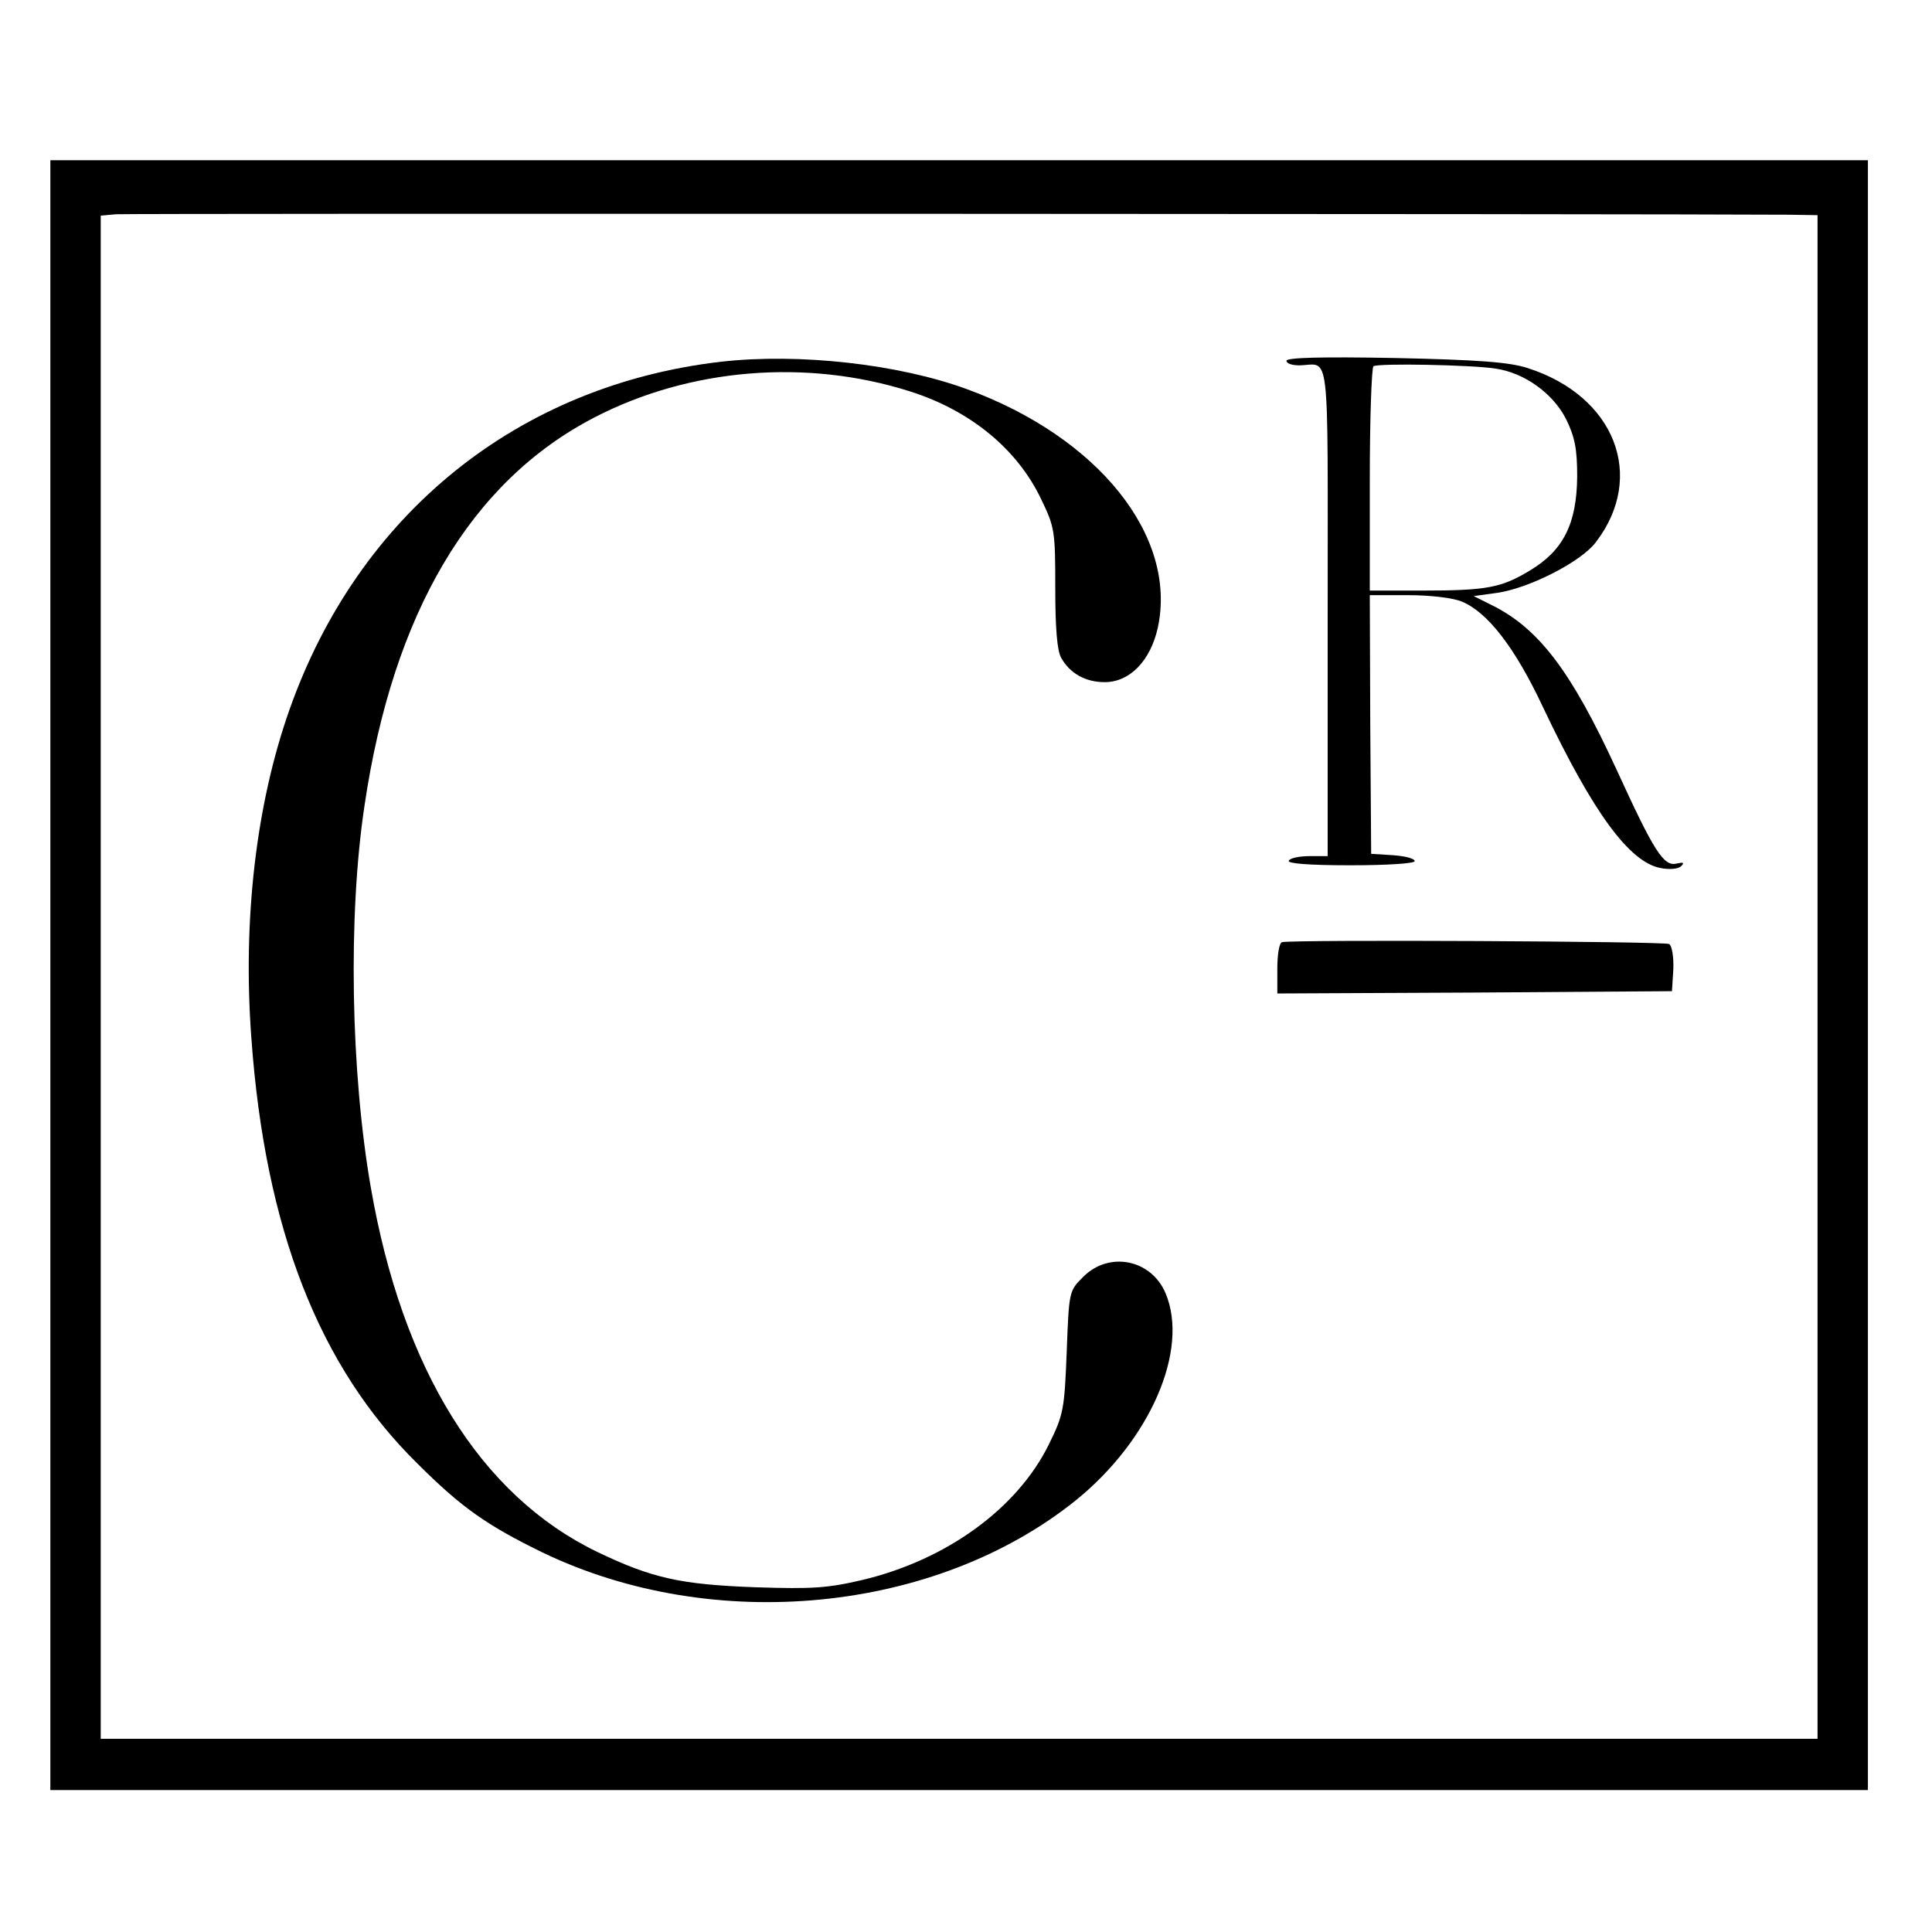 <?xml version="1.0" standalone="no"?>
<!DOCTYPE svg PUBLIC "-//W3C//DTD SVG 20010904//EN"
 "http://www.w3.org/TR/2001/REC-SVG-20010904/DTD/svg10.dtd">
<svg version="1.0" xmlns="http://www.w3.org/2000/svg"
 width="422pt" height="422pt" viewBox="0 0 422 422"
 preserveAspectRatio="xMidYMid meet">
<g transform="translate(0,422) scale(0.1,-0.1)"
fill="#000000" stroke="none">
<path d="M110 2090 l0 -1780 1985 0 1985 0 0 1780 0 1780 -1985 0 -1985 0 0
-1780z m3798 1661 l62 -1 0 -1664 0 -1664 -1875 0 -1875 0 0 1663 0 1664 33 3
c24 2 3349 1 3655 -1z"/>
<path d="M1576 3430 c-444 -51 -793 -332 -944 -761 -73 -207 -102 -459 -83
-716 30 -417 148 -719 363 -930 96 -96 152 -135 273 -194 374 -180 859 -132
1165 114 162 131 248 328 196 452 -31 74 -123 93 -180 36 -31 -31 -31 -31 -36
-164 -5 -126 -7 -137 -39 -202 -69 -140 -223 -252 -407 -296 -77 -18 -109 -20
-234 -16 -164 6 -226 20 -345 77 -255 123 -426 398 -495 796 -44 253 -50 593
-14 833 62 422 232 709 502 849 208 108 464 129 690 57 132 -42 234 -126 286
-235 30 -62 31 -70 31 -195 0 -86 4 -137 13 -152 19 -34 53 -53 95 -53 55 0
100 47 116 119 43 200 -130 416 -417 521 -150 55 -367 79 -536 60z"/>
<path d="M2810 3432 c0 -6 12 -10 28 -10 68 1 62 56 62 -537 l0 -535 -39 0
c-22 0 -43 -4 -46 -10 -4 -6 43 -10 134 -10 82 0 141 4 141 9 0 6 -21 11 -47
13 l-48 3 -2 283 -1 282 84 0 c49 0 98 -6 117 -14 56 -23 116 -100 177 -230
110 -232 189 -339 257 -352 20 -4 39 -2 45 4 8 8 5 9 -9 6 -29 -8 -50 26 -132
205 -99 215 -170 309 -274 360 l-38 19 51 7 c70 10 184 68 216 111 110 144 41
319 -149 380 -40 13 -106 18 -289 22 -160 3 -238 1 -238 -6z m456 -17 c64 -9
127 -55 155 -111 19 -39 24 -65 24 -125 -1 -103 -30 -161 -103 -205 -63 -38
-94 -44 -238 -44 l-112 0 0 243 c0 133 4 244 8 247 11 7 214 3 266 -5z"/>
<path d="M2800 2162 c-6 -2 -10 -28 -10 -58 l0 -54 431 2 431 3 3 48 c1 27 -3
51 -9 55 -11 6 -826 10 -846 4z"/>
</g>
</svg>

